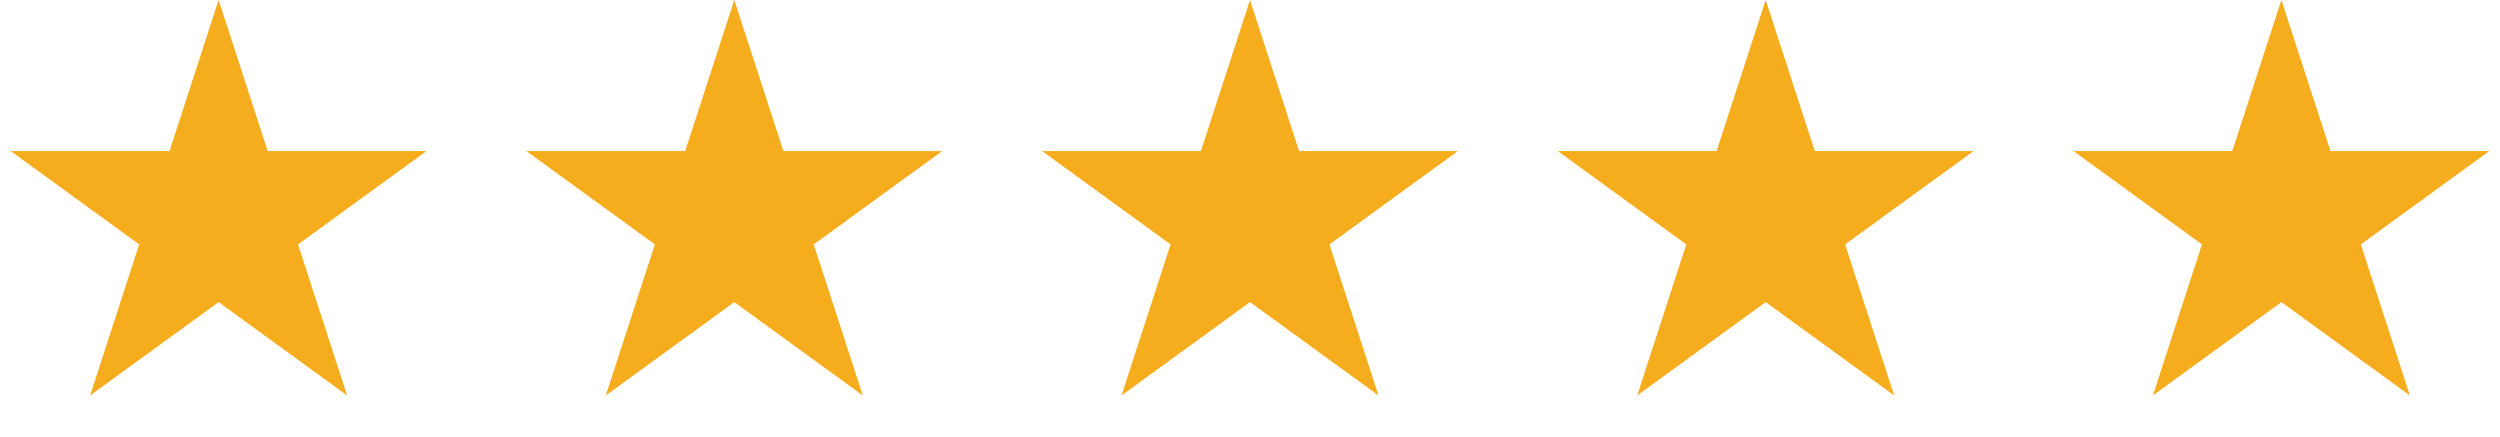 <svg width="223" height="39" viewBox="0 0 223 39" fill="none" xmlns="http://www.w3.org/2000/svg">
<path d="M19.5 0L23.878 13.474H38.046L26.584 21.802L30.962 35.276L19.5 26.948L8.038 35.276L12.416 21.802L0.954 13.474H15.122L19.5 0Z" fill="#F5AC1D"/>
<path d="M65.5 0L69.878 13.474H84.046L72.584 21.802L76.962 35.276L65.5 26.948L54.038 35.276L58.416 21.802L46.954 13.474H61.122L65.5 0Z" fill="#F5AC1D"/>
<path d="M111.5 0L115.878 13.474H130.046L118.584 21.802L122.962 35.276L111.5 26.948L100.038 35.276L104.416 21.802L92.954 13.474H107.122L111.5 0Z" fill="#F5AC1D"/>
<path d="M157.5 0L161.878 13.474H176.046L164.584 21.802L168.962 35.276L157.5 26.948L146.038 35.276L150.416 21.802L138.954 13.474H153.122L157.5 0Z" fill="#F5AC1D"/>
<path d="M203.5 0L207.878 13.474H222.046L210.584 21.802L214.962 35.276L203.5 26.948L192.038 35.276L196.416 21.802L184.954 13.474H199.122L203.5 0Z" fill="#F5AC1D"/>
</svg>
